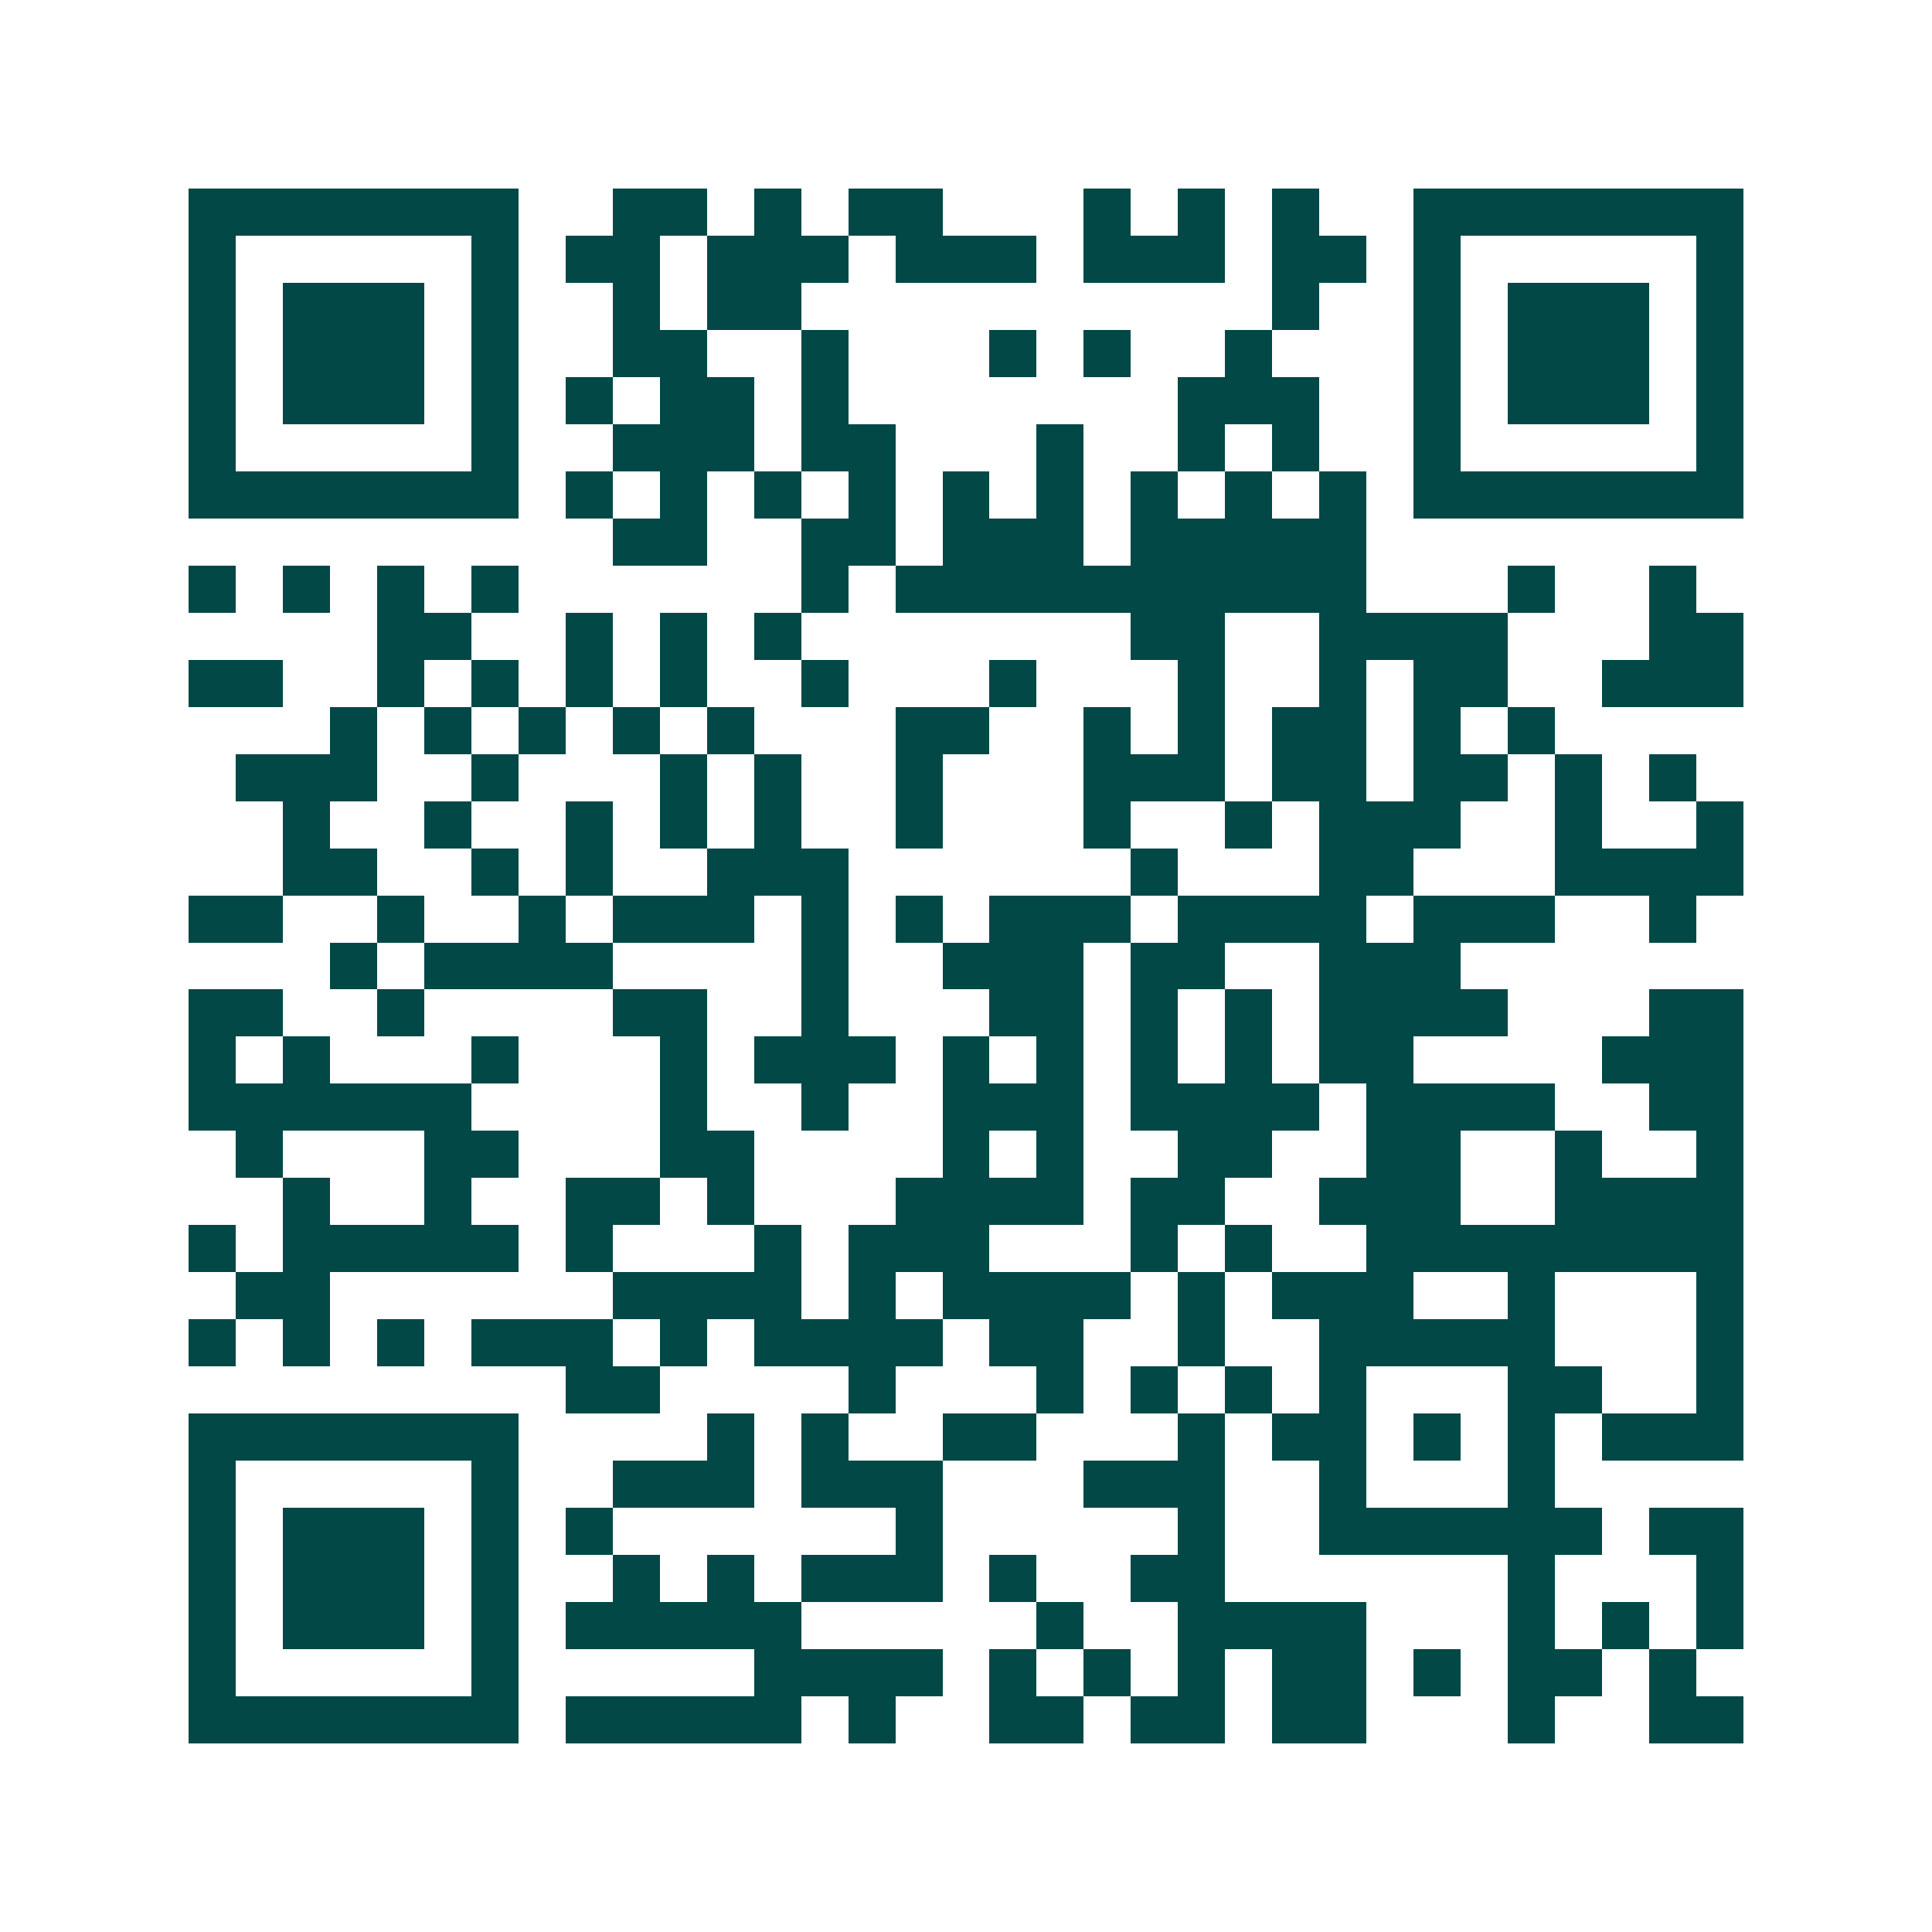 <svg xmlns="http://www.w3.org/2000/svg" width="200" height="200" viewBox="0 0 41 41" shape-rendering="crispEdges"><path fill="#ffffff" d="M0 0h41v41H0z"/><path stroke="#014847" d="M4 4.5h7m2 0h2m1 0h1m1 0h2m3 0h1m1 0h1m1 0h1m2 0h7M4 5.5h1m5 0h1m1 0h2m1 0h3m1 0h3m1 0h3m1 0h2m1 0h1m5 0h1M4 6.5h1m1 0h3m1 0h1m2 0h1m1 0h2m10 0h1m2 0h1m1 0h3m1 0h1M4 7.5h1m1 0h3m1 0h1m2 0h2m2 0h1m3 0h1m1 0h1m2 0h1m3 0h1m1 0h3m1 0h1M4 8.5h1m1 0h3m1 0h1m1 0h1m1 0h2m1 0h1m7 0h3m2 0h1m1 0h3m1 0h1M4 9.5h1m5 0h1m2 0h3m1 0h2m3 0h1m2 0h1m1 0h1m2 0h1m5 0h1M4 10.5h7m1 0h1m1 0h1m1 0h1m1 0h1m1 0h1m1 0h1m1 0h1m1 0h1m1 0h1m1 0h7M13 11.5h2m2 0h2m1 0h3m1 0h5M4 12.5h1m1 0h1m1 0h1m1 0h1m6 0h1m1 0h10m3 0h1m2 0h1M8 13.5h2m2 0h1m1 0h1m1 0h1m7 0h2m2 0h4m3 0h2M4 14.5h2m2 0h1m1 0h1m1 0h1m1 0h1m2 0h1m3 0h1m3 0h1m2 0h1m1 0h2m2 0h3M7 15.5h1m1 0h1m1 0h1m1 0h1m1 0h1m3 0h2m2 0h1m1 0h1m1 0h2m1 0h1m1 0h1M5 16.5h3m2 0h1m3 0h1m1 0h1m2 0h1m3 0h3m1 0h2m1 0h2m1 0h1m1 0h1M6 17.5h1m2 0h1m2 0h1m1 0h1m1 0h1m2 0h1m3 0h1m2 0h1m1 0h3m2 0h1m2 0h1M6 18.5h2m2 0h1m1 0h1m2 0h3m6 0h1m3 0h2m3 0h4M4 19.5h2m2 0h1m2 0h1m1 0h3m1 0h1m1 0h1m1 0h3m1 0h4m1 0h3m2 0h1M7 20.5h1m1 0h4m4 0h1m2 0h3m1 0h2m2 0h3M4 21.5h2m2 0h1m4 0h2m2 0h1m3 0h2m1 0h1m1 0h1m1 0h4m3 0h2M4 22.5h1m1 0h1m3 0h1m3 0h1m1 0h3m1 0h1m1 0h1m1 0h1m1 0h1m1 0h2m4 0h3M4 23.5h6m4 0h1m2 0h1m2 0h3m1 0h4m1 0h4m2 0h2M5 24.5h1m3 0h2m3 0h2m4 0h1m1 0h1m2 0h2m2 0h2m2 0h1m2 0h1M6 25.5h1m2 0h1m2 0h2m1 0h1m3 0h4m1 0h2m2 0h3m2 0h4M4 26.5h1m1 0h5m1 0h1m3 0h1m1 0h3m3 0h1m1 0h1m2 0h8M5 27.5h2m6 0h4m1 0h1m1 0h4m1 0h1m1 0h3m2 0h1m3 0h1M4 28.5h1m1 0h1m1 0h1m1 0h3m1 0h1m1 0h4m1 0h2m2 0h1m2 0h5m3 0h1M12 29.5h2m4 0h1m3 0h1m1 0h1m1 0h1m1 0h1m3 0h2m2 0h1M4 30.5h7m4 0h1m1 0h1m2 0h2m3 0h1m1 0h2m1 0h1m1 0h1m1 0h3M4 31.5h1m5 0h1m2 0h3m1 0h3m3 0h3m2 0h1m3 0h1M4 32.5h1m1 0h3m1 0h1m1 0h1m6 0h1m5 0h1m2 0h6m1 0h2M4 33.5h1m1 0h3m1 0h1m2 0h1m1 0h1m1 0h3m1 0h1m2 0h2m6 0h1m3 0h1M4 34.5h1m1 0h3m1 0h1m1 0h5m5 0h1m2 0h4m3 0h1m1 0h1m1 0h1M4 35.5h1m5 0h1m5 0h4m1 0h1m1 0h1m1 0h1m1 0h2m1 0h1m1 0h2m1 0h1M4 36.5h7m1 0h5m1 0h1m2 0h2m1 0h2m1 0h2m3 0h1m2 0h2"/></svg>
